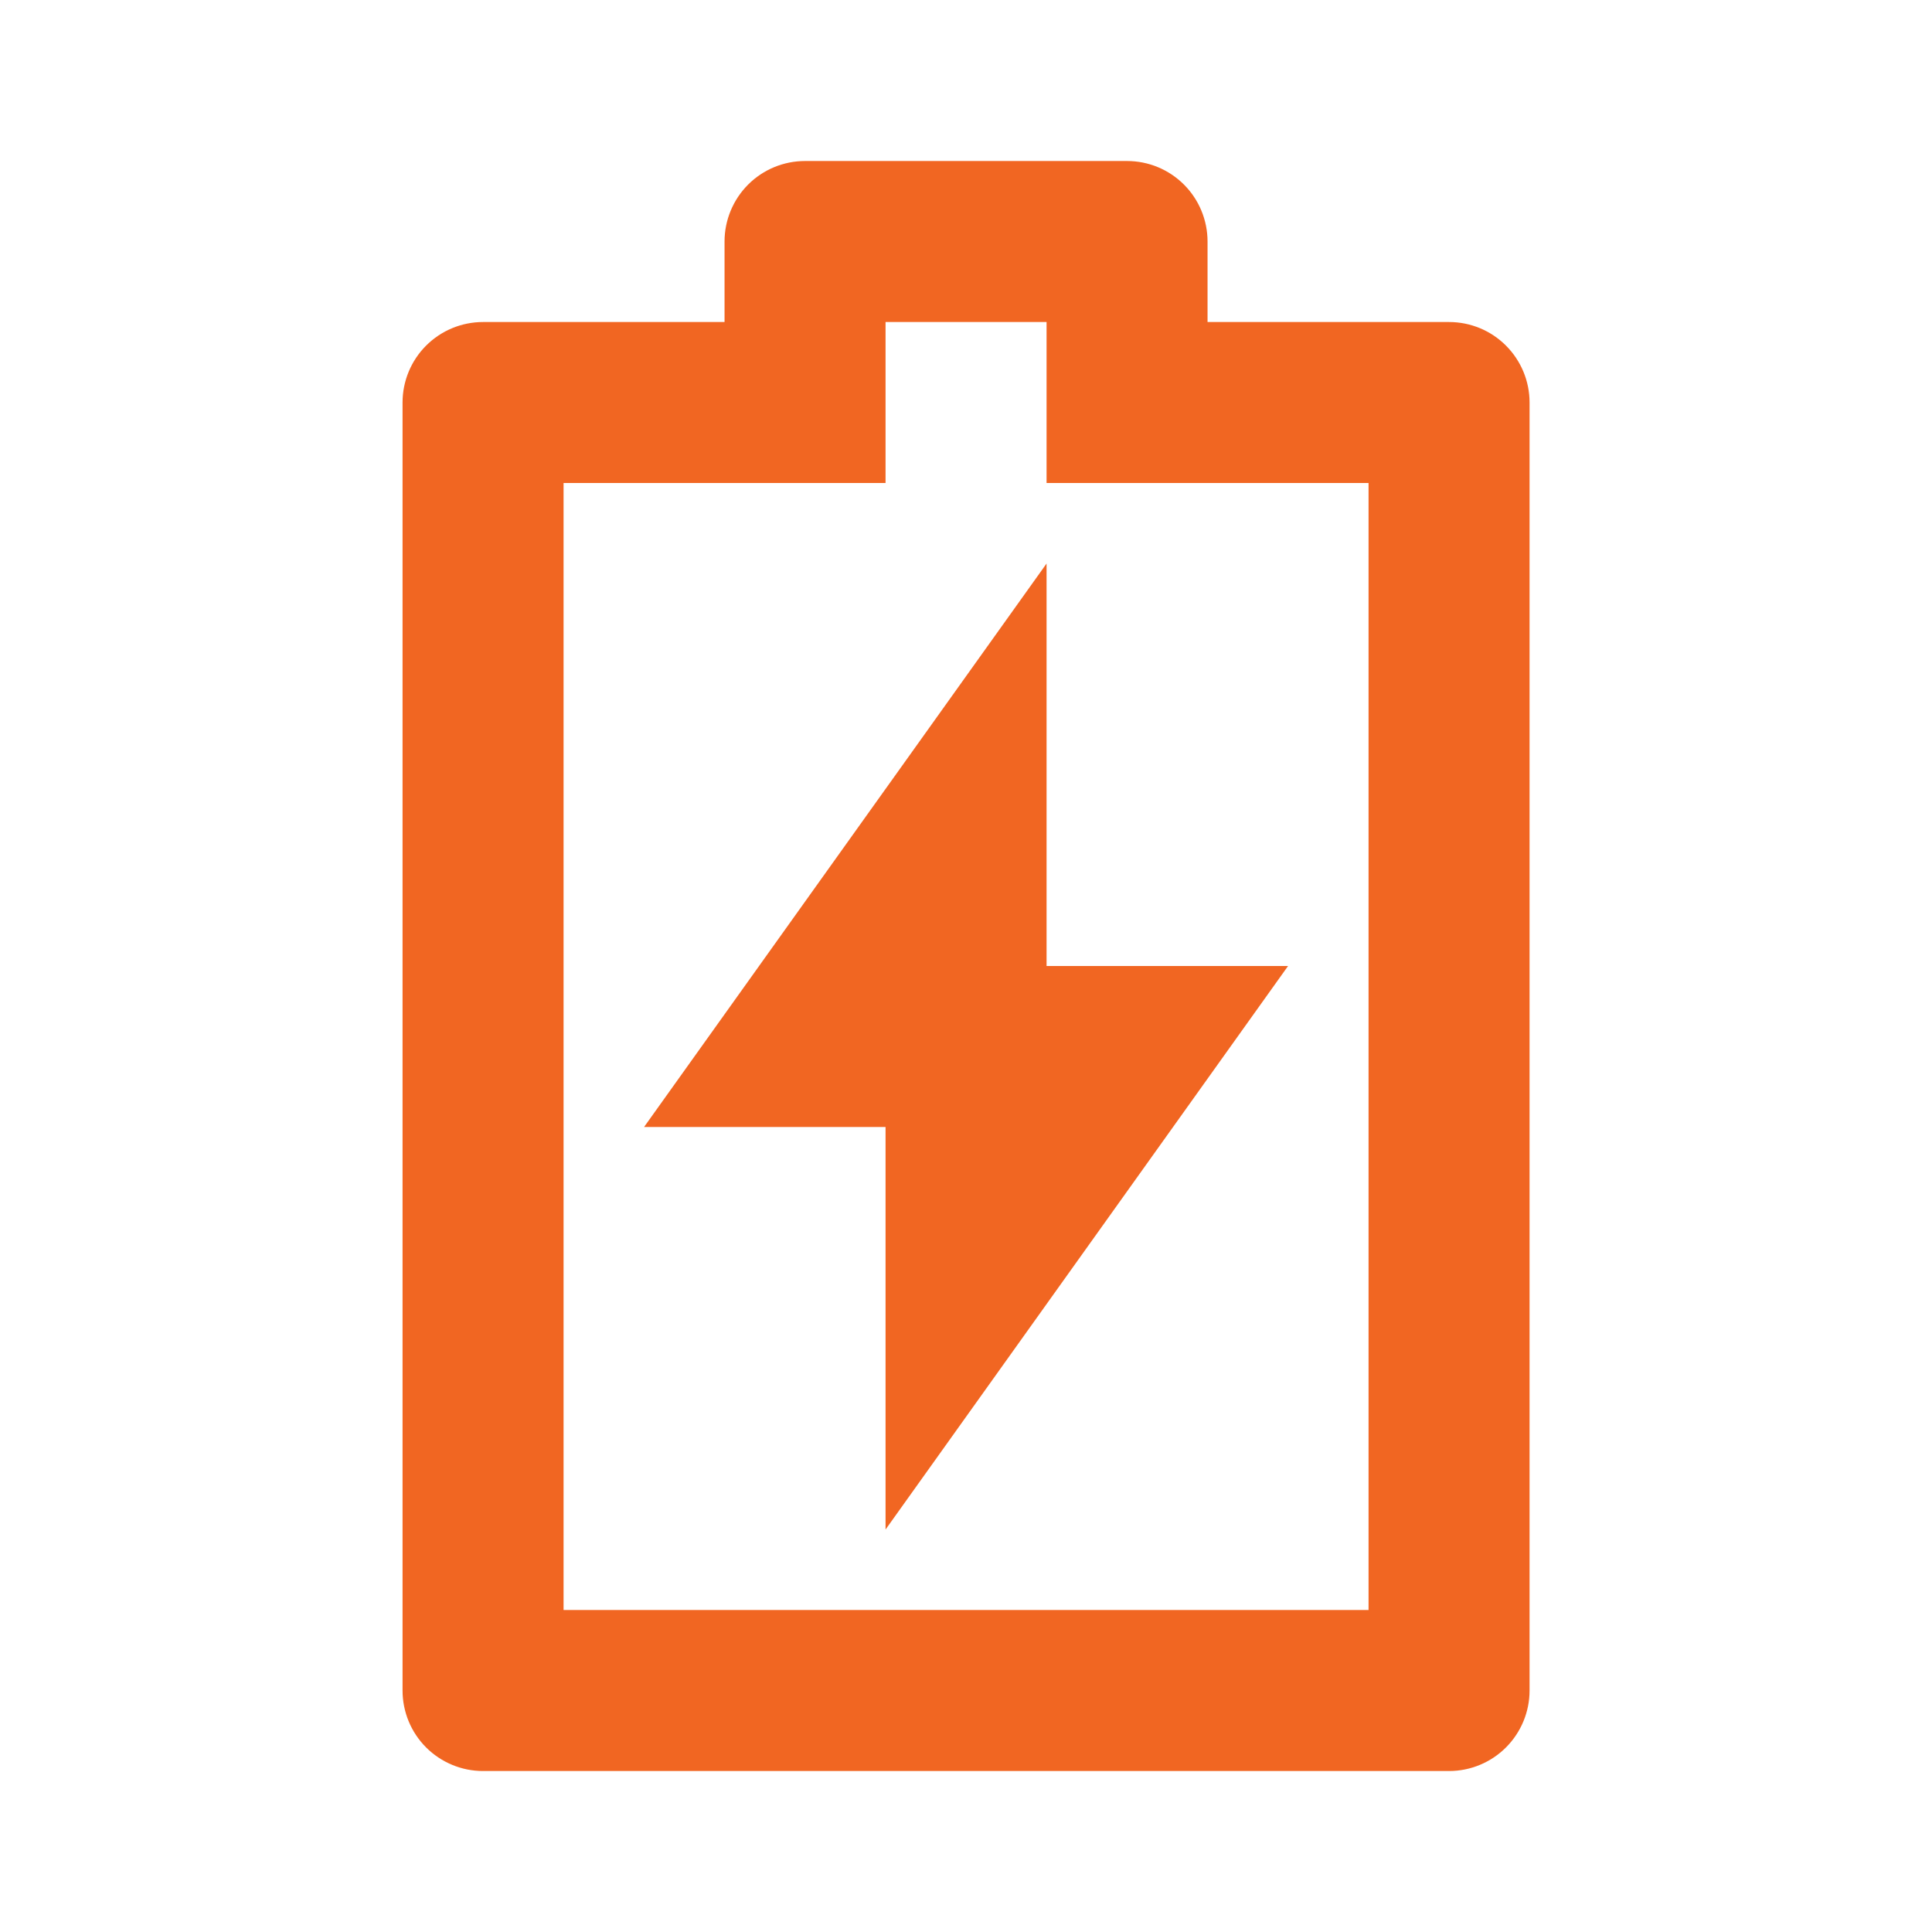 <svg width="50" height="50" viewBox="0 0 50 50" fill="none" xmlns="http://www.w3.org/2000/svg">
<g clip-path="url(#clip0_338_19811)">
<path d="M27.085 25H33.335L22.918 39.584V29.167H16.668L27.085 14.584V25ZM22.918 12.5H14.585V41.667H35.418V12.5H27.085V8.334H22.918V12.5ZM18.751 8.334V6.25C18.751 5.698 18.971 5.168 19.361 4.777C19.752 4.386 20.282 4.167 20.835 4.167H29.168C29.721 4.167 30.25 4.386 30.641 4.777C31.032 5.168 31.251 5.698 31.251 6.25V8.334H37.501C38.054 8.334 38.584 8.553 38.974 8.944C39.365 9.335 39.585 9.864 39.585 10.417V43.75C39.585 44.303 39.365 44.833 38.974 45.224C38.584 45.614 38.054 45.834 37.501 45.834H12.501C11.949 45.834 11.419 45.614 11.028 45.224C10.637 44.833 10.418 44.303 10.418 43.75V10.417C10.418 9.864 10.637 9.335 11.028 8.944C11.419 8.553 11.949 8.334 12.501 8.334H18.751Z" fill="#F16622"/>
</g>
<defs>
<clipPath id="clip0_338_19811">
<rect width="50" height="50" fill="white"/>
</clipPath>
</defs>
</svg>
